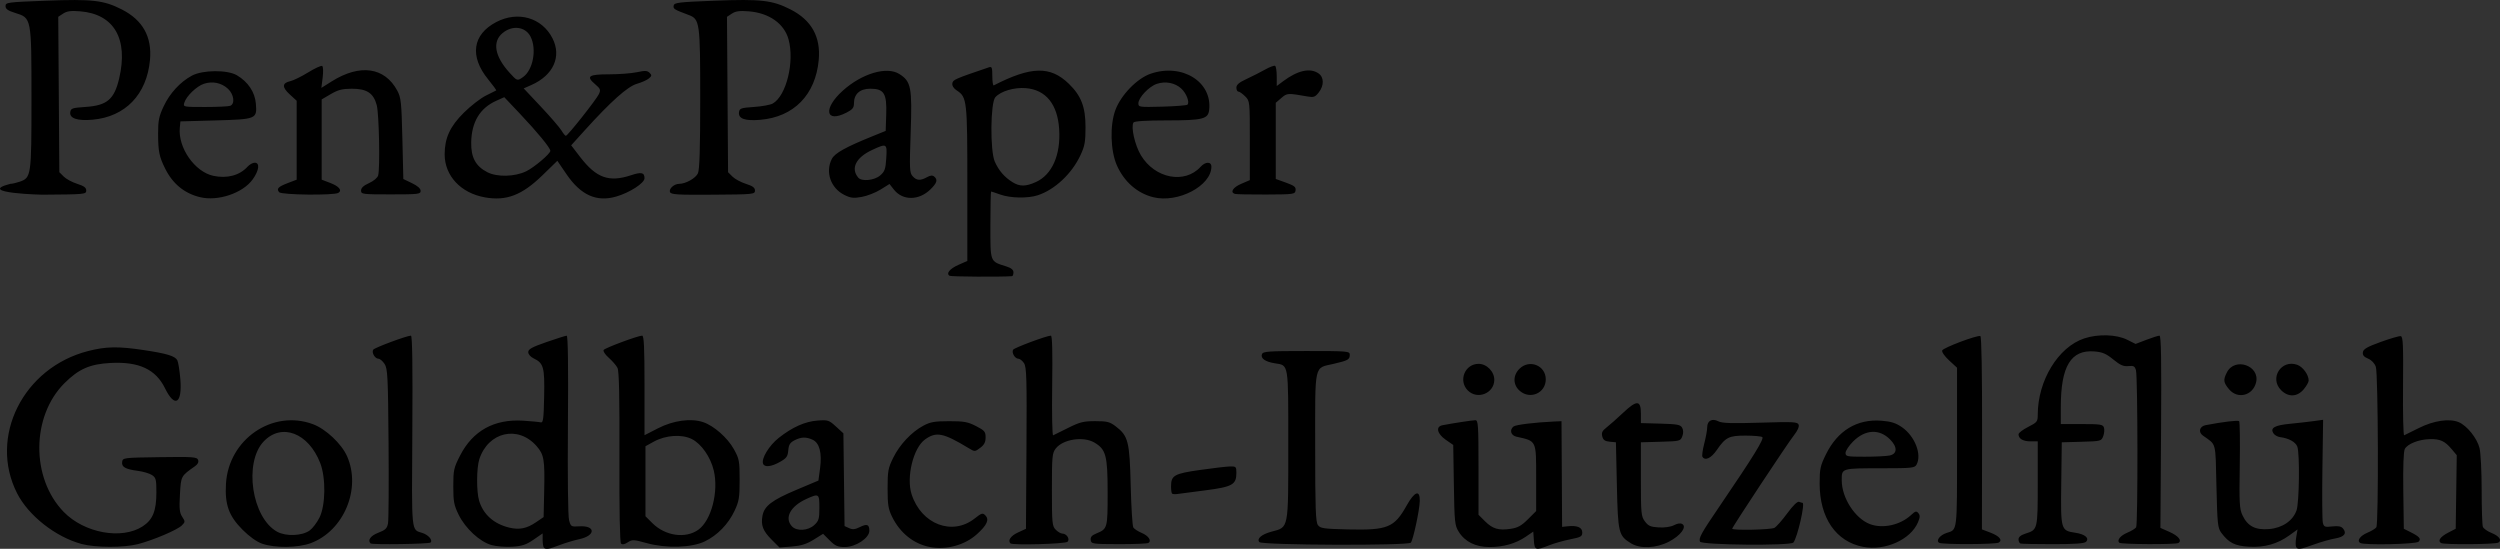 <?xml version="1.0" encoding="UTF-8" standalone="no"?>
<!-- Created with Inkscape (http://www.inkscape.org/) -->

<svg
   width="312.185mm"
   height="68.535mm"
   viewBox="0 0 312.185 68.535"
   version="1.1"
   id="svg1"
   xml:space="preserve"
   xmlns:inkscape="http://www.inkscape.org/namespaces/inkscape"
   xmlns:sodipodi="http://sodipodi.sourceforge.net/DTD/sodipodi-0.dtd"
   xmlns="http://www.w3.org/2000/svg"
   xmlns:svg="http://www.w3.org/2000/svg"><rect x="0" y="0" width="312.185" height="68.535" fill="#333333" stroke="none"/><sodipodi:namedview
     id="namedview1"
     pagecolor="#ffffff"
     bordercolor="#999999"
     borderopacity="1"
     inkscape:showpageshadow="2"
     inkscape:pageopacity="0"
     inkscape:pagecheckerboard="0"
     inkscape:deskcolor="#d1d1d1"
     inkscape:document-units="mm" /><defs
     id="defs1" /><g
     inkscape:label="Layer 1"
     inkscape:groupmode="layer"
     id="layer1"
     style="fill:#c9c9c9;fill-opacity:1"
     transform="translate(-79.044,-13.463)"><g
       id="g4"
       inkscape:label="Logo"
       inkscape:export-filename="full_logo.svg"
       inkscape:export-xdpi="96"
       inkscape:export-ydpi="96"
       style="display:inline"><rect
         style="fill:none;fill-opacity:1;stroke-width:3.246;stroke-linecap:round;stroke-linejoin:round;stroke-dashoffset:111.51"
         id="rect4"
         width="75.359"
         height="75.359"
         x="3.685"
         y="10.288"
         inkscape:export-filename="full_logo.svg"
         inkscape:export-xdpi="96"
         inkscape:export-ydpi="96" /><path
         sodipodi:type="star"
         style="display:inline;fill:#c9c9c9;fill-opacity:1;stroke-width:3.015;stroke-linecap:round;stroke-linejoin:round;stroke-dashoffset:111.51"
         id="path2"
         inkscape:flatsided="true"
         sodipodi:sides="6"
         sodipodi:cx="49.545067"
         sodipodi:cy="13.849774"
         sodipodi:r1="34.267483"
         sodipodi:r2="29.676512"
         sodipodi:arg1="1.5707963"
         sodipodi:arg2="2.0943951"
         inkscape:rounded="0"
         inkscape:randomized="0"
         d="m 49.545,48.117 -29.677,-17.134 -10e-7,-34.267 29.677,-17.134 29.677,17.134 10e-7,34.267 z"
         transform="translate(-8.316,33.987)"
         inkscape:label="hexagon" /><ellipse
         style="fill:#ea9d85;fill-opacity:1;stroke-width:3.015;stroke-linecap:round;stroke-linejoin:round;stroke-dashoffset:111.51"
         id="path4"
         cx="15.671"
         cy="45.605"
         rx="3.105"
         ry="2.448"
         inkscape:label="nose" /><ellipse
         style="fill:#ce5d3b;fill-opacity:1;stroke-width:3.34;stroke-linecap:round;stroke-linejoin:round;stroke-dashoffset:111.51"
         id="path3-1"
         cx="31.383"
         cy="37.272"
         rx="4.167"
         ry="3.887"
         inkscape:label="eye" /><path
         style="display:inline;fill:#000000;fill-opacity:1;stroke:#ffffff;stroke-width:0.2;stroke-dasharray:none"
         d="m 32.901,85.037 c -1.837,-3.114 -2.331,-8.888 -1.157,-13.508 1.049,-4.129 2.935,-7.034 8.003,-12.331 5.945,-6.212 7.97,-9.59 8.399,-14.003 0.155,-1.595 0.074,-3.427 -0.184,-4.16 -0.107,-0.305 -0.524,-1.091 -0.927,-1.747 -0.803,-1.308 -1.074,-1.964 -1.162,-2.808 -0.073,-0.703 0.152,-1.523 0.538,-1.964 0.528,-0.601 4.753,-2.785 8.003,-4.136 2.299,-0.956 2.894,-1.244 3.896,-1.883 0.865,-0.552 1.185,-0.622 2.162,-0.474 2.285,0.346 5.394,1.982 7.191,3.783 0.809,0.811 0.848,0.867 0.613,0.896 -0.138,0.017 -0.825,-0.102 -1.528,-0.264 -2.657,-0.614 -4.058,-0.719 -5.369,-0.404 -0.815,0.196 -1.235,0.38 -1.371,0.6 -0.198,0.32 0.276,0.917 2.664,3.354 1.32,1.347 2.644,2.75 2.941,3.118 2.019,2.496 2.912,4.4 3.544,7.559 0.159,0.797 0.181,1.065 0.095,1.151 -0.126,0.125 -0.337,-0.085 -1.695,-1.675 -1.33,-1.558 -3.021,-2.743 -4.056,-2.843 l -0.47,-0.045 -0.064,0.376 c -0.143,0.847 0.223,2.688 0.851,4.274 1.234,3.119 1.508,6.28 0.809,9.33 -0.222,0.969 -1.042,3.135 -1.325,3.502 -0.282,0.365 -0.376,0.171 -0.534,-1.108 -0.242,-1.948 -0.756,-3.381 -1.412,-3.933 -0.527,-0.444 -0.808,-0.305 -1.273,0.629 -0.402,0.808 -1.179,1.962 -2.033,3.022 -1.968,2.44 -4.16,4.452 -7.367,6.761 -4.507,3.246 -7.28,5.514 -9.735,7.965 -1.746,1.743 -3.84,4.195 -3.84,4.497 0,0.058 -0.086,0.16 -0.192,0.226 -0.106,0.066 -0.192,0.16 -0.192,0.208 0,0.049 -0.278,0.502 -0.618,1.008 -0.739,1.1 -1.515,2.684 -2.141,4.37 -0.252,0.68 -0.509,1.253 -0.569,1.273 -0.061,0.02 -0.284,-0.257 -0.496,-0.616 z M 16.504,58.074 c -1.262,-1.515 -3.763,-5.681 -3.763,-6.267 0,-0.089 -0.105,-0.393 -0.233,-0.677 -0.128,-0.283 -0.353,-1.055 -0.5,-1.714 -0.24,-1.079 -0.267,-1.382 -0.267,-3.022 -0.001,-2.706 0.246,-4.248 0.97,-6.044 0.486,-1.205 0.865,-1.912 1.662,-3.098 0.548,-0.816 1.479,-1.834 1.582,-1.731 0.028,0.028 -0.045,0.436 -0.164,0.906 -0.175,0.694 -0.216,1.124 -0.217,2.293 -0.002,1.318 0.016,1.474 0.218,1.851 0.271,0.507 0.556,0.628 1.338,0.568 1.889,-0.145 4.571,-2.435 6.235,-5.324 1.193,-2.071 2.261,-3.485 3.815,-5.051 1.869,-1.884 4.05,-3.487 6.15,-4.521 1.139,-0.561 3.58,-1.406 4.702,-1.626 0.864,-0.17 3.265,-0.472 5.313,-0.667 0.871,-0.083 1.971,-0.213 2.446,-0.289 0.475,-0.076 1.554,-0.204 2.398,-0.286 3.953,-0.381 4.612,-0.506 6.654,-1.267 3.352,-1.248 5.579,-2.394 8.408,-4.323 2.317,-1.58 3.783,-2.97 6.028,-5.715 1.64,-2.006 1.871,-2.155 1.751,-1.134 -0.148,1.26 -1.328,4.05 -2.5,5.913 -1.844,2.93 -4.788,5.99 -7.389,7.68 -1.531,0.995 -7.151,3.976 -7.495,3.976 -0.071,0 -1.263,0.532 -2.649,1.181 -2.658,1.246 -4.64,2.444 -5.698,3.444 -0.853,0.807 -1.201,1.944 -1.33,4.345 -0.096,1.8 -0.238,2.994 -0.389,3.284 -0.076,0.146 -0.139,0.352 -0.139,0.458 -8.64e-4,0.249 -0.485,1.27 -0.877,1.849 -1.312,1.939 -2.763,3.078 -4.488,3.522 -0.957,0.246 -2.46,0.414 -4.708,0.526 -3.31,0.164 -4.193,0.298 -6.41,0.973 -3.018,0.918 -4.905,1.93 -6.557,3.519 -1.655,1.592 -2.684,3.537 -3.055,5.776 -0.136,0.82 -0.243,1.151 -0.371,1.151 -0.049,0 -0.26,-0.205 -0.469,-0.456 z m -0.017,-10.657 c 0.611,-0.39 1.784,-1.661 1.863,-2.017 0.082,-0.375 -0.111,-0.789 -0.441,-0.947 -0.518,-0.248 -1.651,0.335 -2.238,1.152 -0.539,0.75 -0.397,2.084 0.223,2.084 0.091,0 0.358,-0.123 0.593,-0.272 z m 13.145,-8.419 c 0.497,-0.084 1.142,-0.237 1.432,-0.34 0.29,-0.103 0.665,-0.229 0.832,-0.281 0.601,-0.187 1.677,-1.624 2.153,-2.877 0.18,-0.473 0.18,-0.475 -0.024,-0.679 -0.182,-0.182 -0.278,-0.199 -0.887,-0.151 -0.813,0.064 -1.887,0.413 -2.623,0.853 -0.806,0.482 -2.007,1.707 -2.134,2.178 -0.057,0.211 -0.188,0.57 -0.291,0.797 -0.103,0.227 -0.189,0.467 -0.19,0.533 -0.003,0.166 0.627,0.154 1.732,-0.033 z m 9.586,-15.565 c 0,-0.125 0.92,-0.592 2.59,-1.313 3.257,-1.406 6.442,-3.165 8.666,-4.785 2.459,-1.791 3.982,-3.312 5.436,-5.429 0.837,-1.219 1.359,-1.788 1.539,-1.677 0.326,0.202 -0.449,2.843 -1.428,4.864 -0.586,1.21 -2.485,4.227 -3.241,5.15 -0.568,0.692 -1.142,1.126 -1.798,1.357 -0.341,0.12 -1.35,0.279 -2.723,0.429 -4.067,0.444 -6.774,0.851 -7.904,1.188 -0.885,0.264 -1.137,0.312 -1.137,0.217 z"
         id="path1"
         inkscape:label="dragon"
         sodipodi:nodetypes="sssssssssssssssssssssscsssssssssssssssssssssssssssssssssssssssssssssssssssssssssssssssssssssssscsssssssssssss"
         inkscape:export-filename="icon.svg"
         inkscape:export-xdpi="96"
         inkscape:export-ydpi="96" /><path
         style="display:inline;fill:#000000;fill-opacity:1;stroke-width:2.501"
         d="m 146.967,81.854 c -0.088,-0.088 -0.16,-0.525 -0.16,-0.971 v -0.811 l -1.139,0.784 c -0.92,0.633 -1.43,0.802 -2.649,0.88 -0.83,0.053 -1.997,-0.04 -2.593,-0.207 -1.462,-0.409 -3.263,-2.07 -4.105,-3.785 -0.587,-1.194 -0.672,-1.646 -0.672,-3.552 0,-2.023 0.062,-2.305 0.84,-3.827 1.594,-3.118 4.273,-4.6 7.899,-4.368 1.001,0.064 1.982,0.158 2.18,0.209 0.305,0.078 0.37,-0.418 0.427,-3.239 0.073,-3.654 -0.065,-4.153 -1.322,-4.756 -0.385,-0.184 -0.664,-0.512 -0.664,-0.779 0,-0.366 0.467,-0.623 2.28,-1.253 1.254,-0.436 2.388,-0.794 2.521,-0.796 0.16,-0.002 0.212,3.755 0.155,11.095 -0.05,6.462 0.006,11.449 0.14,11.939 0.217,0.81 0.262,0.837 1.251,0.773 2.085,-0.137 2.114,1.154 0.036,1.6 -0.65,0.139 -1.758,0.472 -2.462,0.74 -1.374,0.522 -1.71,0.578 -1.961,0.327 z m -1,-3.168 0.96,-0.653 0.071,-3.229 c 0.088,-3.959 -0.018,-4.573 -0.958,-5.645 -2.307,-2.628 -6.034,-1.766 -7.143,1.651 -0.351,1.082 -0.367,4.03 -0.028,5.169 0.513,1.725 1.846,2.913 3.79,3.375 1.237,0.294 2.169,0.106 3.307,-0.669 z m 49.152,3.077 c -1.993,-0.393 -3.683,-1.751 -4.668,-3.751 -0.485,-0.984 -0.57,-1.516 -0.57,-3.557 0,-2.166 0.068,-2.539 0.701,-3.826 0.812,-1.653 2.288,-3.223 3.776,-4.014 0.867,-0.461 1.408,-0.555 3.209,-0.556 1.855,-0.002 2.337,0.086 3.36,0.612 1.07,0.55 1.193,0.697 1.193,1.414 0,0.597 -0.171,0.927 -0.673,1.302 -0.669,0.499 -0.678,0.5 -1.44,0.04 -3.183,-1.921 -4.039,-2.093 -5.446,-1.091 -1.468,1.045 -2.37,4.733 -1.678,6.86 1.219,3.749 5.086,5.221 7.886,3.003 0.842,-0.667 0.989,-0.711 1.308,-0.392 0.537,0.537 0.235,1.217 -1.054,2.377 -1.524,1.37 -3.832,1.988 -5.905,1.579 z m 75.465,-0.833 -0.073,-1.084 -0.939,0.64 c -1.25,0.852 -2.786,1.289 -4.526,1.289 -1.735,0 -3.07,-0.664 -3.846,-1.911 -0.492,-0.791 -0.533,-1.188 -0.606,-5.843 l -0.078,-4.994 -0.933,-0.645 c -1.086,-0.751 -1.29,-1.651 -0.411,-1.819 1.38,-0.264 3.754,-0.626 4.107,-0.626 0.352,0 0.392,0.6 0.392,5.903 v 5.903 l 0.802,0.802 c 0.959,0.959 1.704,1.181 3.215,0.954 0.893,-0.134 1.347,-0.385 2.157,-1.195 l 1.025,-1.025 v -4.074 c 0,-4.815 0.08,-4.645 -2.46,-5.21 -0.707,-0.157 -0.901,-0.846 -0.36,-1.278 0.272,-0.217 2.698,-0.513 5.063,-0.618 l 0.923,-0.041 0.037,6.599 0.037,6.599 0.701,-0.076 c 1.184,-0.128 1.818,0.141 1.818,0.769 0,0.5 -0.169,0.597 -1.483,0.856 -0.816,0.16 -2.008,0.499 -2.649,0.751 -1.697,0.669 -1.83,0.625 -1.914,-0.625 z m 41.117,0.823 c -3.395,-0.655 -5.427,-3.612 -5.432,-7.902 -10e-4,-1.829 0.081,-2.214 0.786,-3.647 1.467,-2.98 3.895,-4.448 6.952,-4.203 1.191,0.096 1.788,0.286 2.547,0.813 1.604,1.114 2.497,3.397 1.823,4.657 -0.23,0.43 -0.541,0.464 -4.259,0.467 -5.194,0.004 -5.092,-0.027 -5.089,1.525 0.005,2.176 1.661,4.741 3.519,5.447 1.597,0.607 3.796,0.123 5.14,-1.133 0.534,-0.499 0.664,-0.532 0.912,-0.234 0.227,0.273 0.215,0.521 -0.053,1.149 -0.926,2.166 -4.107,3.587 -6.845,3.059 z m 3.294,-11.407 c 0.988,-0.198 1.014,-1.062 0.061,-2.016 -1.341,-1.341 -3.102,-1.242 -4.604,0.26 -0.521,0.521 -0.947,1.162 -0.947,1.426 0,0.448 0.16,0.48 2.37,0.48 1.303,0 2.707,-0.067 3.12,-0.15 z m 50.778,11.42 c -0.085,-0.137 -0.08,-0.685 0.01,-1.219 l 0.164,-0.97 -1.002,0.726 c -1.496,1.084 -3.112,1.541 -5.059,1.431 -1.765,-0.1 -2.515,-0.475 -3.452,-1.73 -0.454,-0.607 -0.505,-1.09 -0.615,-5.826 -0.132,-5.69 0.025,-5.099 -1.688,-6.321 -0.611,-0.435 -0.425,-1.157 0.334,-1.302 2.15,-0.412 4.051,-0.64 4.188,-0.502 0.09,0.091 0.126,2.572 0.079,5.514 -0.076,4.741 -0.037,5.451 0.341,6.247 0.645,1.36 1.603,1.857 3.311,1.717 1.665,-0.136 2.981,-1.031 3.439,-2.338 0.341,-0.973 0.413,-7.122 0.094,-7.963 -0.22,-0.579 -1.076,-1.048 -2.155,-1.182 -0.316,-0.039 -0.692,-0.257 -0.835,-0.484 -0.418,-0.667 0.165,-0.998 2.076,-1.181 0.954,-0.091 2.274,-0.241 2.935,-0.332 l 1.202,-0.167 -0.088,6.144 c -0.048,3.379 -0.023,6.402 0.055,6.717 0.13,0.517 0.243,0.561 1.176,0.456 0.758,-0.085 1.116,-0.015 1.349,0.266 0.499,0.601 0.146,1.046 -0.979,1.234 -0.57,0.095 -1.752,0.43 -2.625,0.744 -1.783,0.641 -2.037,0.677 -2.256,0.322 z M 89.244,81.395 c -3.263,-0.878 -6.65,-3.541 -8.073,-6.348 -3.559,-7.024 0.768,-15.675 8.879,-17.749 2.244,-0.574 3.756,-0.6 6.963,-0.117 2.884,0.434 3.893,0.742 4.174,1.275 0.116,0.22 0.284,1.265 0.374,2.32 0.263,3.091 -0.686,3.677 -1.908,1.18 -1.163,-2.377 -3.251,-3.352 -6.784,-3.169 -2.595,0.135 -3.982,0.741 -5.769,2.519 -4.156,4.135 -4.204,11.86 -0.1,16.083 2.568,2.642 7.243,3.499 9.854,1.806 1.272,-0.825 1.719,-1.933 1.719,-4.259 0,-1.606 -0.057,-1.827 -0.556,-2.153 -0.306,-0.2 -1.088,-0.434 -1.74,-0.519 -1.585,-0.207 -2.07,-0.483 -1.979,-1.124 0.073,-0.515 0.152,-0.525 4.7,-0.589 4.164,-0.059 4.641,-0.025 4.781,0.342 0.103,0.269 -0.025,0.535 -0.38,0.785 -1.774,1.251 -1.753,1.211 -1.885,3.53 -0.102,1.782 -0.051,2.281 0.284,2.792 0.387,0.591 0.385,0.645 -0.051,1.08 -0.553,0.553 -3.554,1.83 -5.48,2.331 -1.742,0.454 -5.309,0.446 -7.024,-0.015 z m 22.529,-0.04 c -0.675,-0.238 -1.581,-0.883 -2.421,-1.723 -1.731,-1.731 -2.243,-3.139 -2.091,-5.753 0.322,-5.566 5.822,-9.332 10.871,-7.443 1.602,0.599 3.563,2.445 4.252,4.001 1.794,4.055 -0.396,9.303 -4.526,10.848 -1.597,0.598 -4.494,0.631 -6.084,0.069 z m 5.948,-1.654 c 0.357,-0.26 0.903,-0.977 1.213,-1.595 0.77,-1.536 0.818,-4.961 0.095,-6.824 -1.462,-3.764 -4.818,-5.047 -7.054,-2.697 -2.518,2.647 -1.486,9.555 1.685,11.281 1.109,0.603 3.115,0.522 4.061,-0.165 z m 42.077,1.582 c -1.649,-0.455 -1.808,-0.462 -2.365,-0.096 -0.395,0.259 -0.678,0.311 -0.836,0.154 -0.151,-0.151 -0.225,-4.093 -0.203,-10.816 0.025,-7.596 -0.043,-10.731 -0.243,-11.123 -0.153,-0.3 -0.644,-0.869 -1.092,-1.265 -0.463,-0.41 -0.736,-0.829 -0.633,-0.973 0.188,-0.263 4.286,-1.787 4.805,-1.787 0.226,0 0.295,1.455 0.295,6.217 v 6.217 l 1.69,-0.867 c 1.901,-0.975 4.087,-1.278 5.609,-0.775 1.348,0.445 3.067,1.952 3.86,3.385 0.672,1.214 0.72,1.47 0.72,3.821 0,2.224 -0.074,2.679 -0.635,3.875 -0.777,1.657 -2.131,3.052 -3.703,3.814 -1.659,0.804 -4.808,0.899 -7.269,0.22 z m 6.447,-1.669 c 1.625,-1.157 2.563,-4.757 1.928,-7.403 -0.403,-1.68 -1.536,-3.308 -2.725,-3.914 -1.254,-0.64 -3.28,-0.504 -4.772,0.321 l -1.03,0.569 v 4.371 4.371 l 0.858,0.857 c 1.605,1.605 4.139,1.971 5.742,0.83 z m 9.155,1.236 c -1.091,-1.091 -1.363,-1.806 -1.14,-2.996 0.226,-1.205 1.191,-1.941 4.223,-3.218 l 2.76,-1.163 0.206,-1.529 c 0.259,-1.918 -0.071,-3.177 -0.935,-3.571 -0.82,-0.374 -1.434,-0.352 -2.268,0.079 -0.547,0.283 -0.709,0.548 -0.768,1.254 -0.063,0.761 -0.218,0.976 -1.034,1.437 -1.086,0.613 -1.929,0.704 -2.112,0.227 -0.243,-0.634 0.75,-2.272 1.956,-3.225 1.703,-1.346 3.29,-2.053 4.866,-2.167 1.28,-0.093 1.41,-0.05 2.283,0.75 l 0.926,0.848 0.072,5.789 0.072,5.789 0.566,0.258 c 0.436,0.199 0.742,0.17 1.337,-0.127 0.905,-0.452 1.193,-0.341 1.193,0.46 0,0.903 -1.697,2.027 -3.06,2.027 -0.897,0 -1.2,-0.132 -1.892,-0.825 l -0.825,-0.825 -1.176,0.731 c -0.884,0.549 -1.56,0.762 -2.721,0.855 l -1.545,0.124 z m 5.328,-1.825 c 0.562,-0.521 0.635,-0.769 0.635,-2.16 0,-1.77 -0.056,-1.808 -1.618,-1.098 -2.001,0.908 -2.776,2.356 -1.824,3.408 0.592,0.654 2.022,0.578 2.807,-0.15 z m 102.012,2.301 c -1.58,-0.963 -1.657,-1.276 -1.79,-7.232 l -0.12,-5.399 -0.779,-0.075 c -0.596,-0.057 -0.814,-0.214 -0.927,-0.664 -0.116,-0.462 4.6e-4,-0.703 0.539,-1.118 0.378,-0.291 1.3,-1.108 2.05,-1.816 1.726,-1.629 2.236,-1.611 2.236,0.08 v 1.194 l 2.456,0.068 c 2.126,0.059 2.488,0.13 2.7,0.524 0.16,0.298 0.164,0.666 0.011,1.063 -0.224,0.588 -0.307,0.609 -2.7,0.676 l -2.469,0.068 v 4.602 c 0,4.302 0.033,4.647 0.504,5.279 0.42,0.564 0.709,0.689 1.728,0.749 0.744,0.044 1.493,-0.067 1.91,-0.282 0.441,-0.228 0.809,-0.277 1.031,-0.138 0.59,0.369 -0.225,1.445 -1.664,2.197 -1.579,0.825 -3.578,0.92 -4.719,0.224 z m -157.424,-0.007 c -0.4,-0.4 0.01,-0.965 0.966,-1.33 0.89,-0.34 1.096,-0.539 1.215,-1.172 0.079,-0.42 0.109,-4.925 0.068,-10.013 -0.068,-8.374 -0.115,-9.311 -0.501,-9.899 -0.234,-0.357 -0.581,-0.649 -0.771,-0.649 -0.426,0 -0.869,-0.771 -0.646,-1.124 0.157,-0.249 4.202,-1.755 4.714,-1.755 0.17,-6.8e-5 0.224,3.805 0.172,11.955 -0.084,12.963 -0.157,12.228 1.26,12.685 0.753,0.243 1.315,0.9 1.021,1.194 -0.188,0.188 -7.314,0.293 -7.497,0.11 z m 79.909,-6.39e-4 c -0.363,-0.363 0.026,-0.939 0.915,-1.351 l 1.02,-0.474 0.063,-10.057 c 0.054,-8.707 0.011,-10.132 -0.305,-10.619 -0.203,-0.309 -0.524,-0.562 -0.714,-0.562 -0.426,0 -0.869,-0.771 -0.646,-1.124 0.157,-0.249 4.203,-1.755 4.714,-1.755 0.169,0 0.221,2.033 0.162,6.268 -0.048,3.449 0.005,6.228 0.12,6.179 0.114,-0.049 0.96,-0.467 1.881,-0.929 1.443,-0.724 1.91,-0.84 3.378,-0.84 1.48,0 1.815,0.085 2.551,0.646 1.568,1.196 1.74,1.874 1.875,7.393 0.066,2.706 0.214,5.065 0.329,5.244 0.115,0.178 0.579,0.479 1.03,0.668 0.866,0.362 1.288,0.986 0.849,1.257 -0.143,0.089 -1.806,0.157 -3.695,0.151 -3.297,-0.009 -3.437,-0.03 -3.506,-0.511 -0.053,-0.369 0.127,-0.584 0.68,-0.813 1.421,-0.589 1.432,-0.625 1.432,-5.117 0,-4.624 -0.204,-5.393 -1.657,-6.246 -1.374,-0.807 -3.908,-0.419 -4.818,0.738 -0.446,0.567 -0.484,0.967 -0.484,5.142 0,4.207 0.034,4.561 0.48,5.007 0.264,0.264 0.629,0.48 0.81,0.48 0.552,0 0.996,0.689 0.66,1.025 -0.272,0.272 -6.868,0.457 -7.125,0.2 z m 31.075,-0.165 c -0.353,-0.425 0.284,-0.968 1.525,-1.3 2.17,-0.58 2.091,-0.171 2.091,-10.814 0,-10.391 0.076,-9.931 -1.692,-10.213 -1.189,-0.19 -1.792,-0.62 -1.594,-1.135 0.134,-0.35 0.762,-0.395 5.558,-0.395 5.192,0 5.407,0.019 5.407,0.466 0,0.597 -0.204,0.712 -1.989,1.129 -2.513,0.586 -2.33,-0.232 -2.33,10.395 0,7.625 0.061,9.359 0.34,9.742 0.304,0.416 0.705,0.474 3.78,0.545 4.93,0.114 5.759,-0.225 7.303,-2.986 0.993,-1.775 1.668,-2.009 1.639,-0.567 -0.022,1.113 -0.82,4.838 -1.115,5.206 -0.314,0.391 -18.595,0.322 -18.922,-0.072 z m 55.027,-0.056 c -0.176,-0.459 0.136,-1.022 2.492,-4.484 4.201,-6.173 5.568,-8.392 5.283,-8.575 -0.151,-0.097 -1.088,-0.178 -2.081,-0.18 -2.078,-0.004 -2.5,0.208 -3.6,1.807 -0.701,1.019 -1.456,1.373 -1.787,0.838 -0.079,-0.127 0.023,-0.872 0.226,-1.654 0.203,-0.783 0.369,-1.699 0.369,-2.036 0,-0.817 0.614,-1.144 1.391,-0.741 0.465,0.241 1.667,0.281 5.239,0.171 4.151,-0.127 4.651,-0.101 4.786,0.25 0.093,0.243 -0.122,0.737 -0.565,1.297 -0.806,1.019 -7.731,11.494 -7.731,11.694 0,0.233 4.821,0.135 5.274,-0.108 0.244,-0.13 0.961,-0.943 1.595,-1.806 0.721,-0.982 1.275,-1.522 1.481,-1.443 0.181,0.069 0.374,0.126 0.429,0.126 0.361,0 -0.633,4.336 -1.136,4.957 -0.344,0.424 -11.499,0.316 -11.664,-0.113 z m 29.861,0.145 c -0.428,-0.267 0.098,-0.958 0.935,-1.228 1.364,-0.44 1.303,0.062 1.303,-10.667 v -9.966 l -0.989,-0.913 c -0.569,-0.525 -0.935,-1.054 -0.862,-1.245 0.131,-0.341 4.356,-1.932 4.767,-1.795 0.143,0.048 0.222,4.64 0.211,12.109 l -0.02,12.032 1.071,0.409 c 1.111,0.424 1.531,0.929 1.031,1.24 -0.375,0.234 -7.076,0.256 -7.446,0.025 z m 10.157,0.09 c -0.132,-0.044 -0.24,-0.279 -0.24,-0.521 0,-0.299 0.29,-0.533 0.9,-0.726 1.492,-0.473 1.5,-0.504 1.5,-6.277 v -5.233 h -0.912 c -0.93,0 -1.488,-0.332 -1.488,-0.884 0,-0.169 0.54,-0.582 1.2,-0.916 1.123,-0.569 1.2,-0.667 1.2,-1.52 0,-4.262 2.551,-8.453 5.803,-9.533 1.732,-0.575 4.023,-0.506 5.362,0.163 l 1.053,0.526 1.352,-0.517 c 0.743,-0.284 1.477,-0.517 1.63,-0.517 0.209,-6e-5 0.258,3.005 0.198,12.003 l -0.081,12.003 1.115,0.493 c 1.132,0.501 1.613,1.093 1.131,1.391 -0.338,0.209 -7.173,0.178 -7.385,-0.033 -0.321,-0.321 0.144,-0.894 1.022,-1.261 0.496,-0.207 0.985,-0.508 1.087,-0.667 0.229,-0.36 0.208,-18.781 -0.023,-19.608 -0.141,-0.507 -0.288,-0.588 -0.948,-0.521 -0.614,0.062 -1.015,-0.113 -1.881,-0.823 -0.884,-0.724 -1.347,-0.923 -2.349,-1.006 -2.941,-0.244 -4.206,1.837 -4.206,6.92 v 2.148 h 2.624 c 2.351,0 2.638,0.047 2.766,0.448 0.078,0.247 0.036,0.729 -0.095,1.071 -0.231,0.608 -0.296,0.625 -2.706,0.692 l -2.469,0.068 -0.065,5.135 c -0.074,5.836 -0.06,5.885 1.765,6.159 1.203,0.18 1.783,0.677 1.326,1.135 -0.202,0.202 -1.447,0.29 -4.117,0.29 -2.105,0 -3.935,-0.036 -4.067,-0.08 z m 42.425,-0.07 c -0.452,-0.28 -0.005,-0.9 0.93,-1.291 0.496,-0.207 0.985,-0.508 1.087,-0.667 0.293,-0.462 0.234,-19.176 -0.064,-20.03 -0.159,-0.455 -0.527,-0.846 -0.972,-1.03 -0.521,-0.216 -0.697,-0.434 -0.644,-0.799 0.057,-0.395 0.534,-0.669 2.232,-1.284 1.188,-0.43 2.312,-0.756 2.498,-0.724 0.282,0.049 0.329,1.084 0.283,6.263 -0.03,3.413 0.034,6.166 0.142,6.119 0.108,-0.047 0.934,-0.455 1.835,-0.907 1.853,-0.93 3.803,-1.218 4.97,-0.735 1.03,0.427 2.294,1.996 2.606,3.236 0.146,0.579 0.265,2.939 0.265,5.246 0,2.306 0.068,4.371 0.151,4.588 0.083,0.217 0.561,0.558 1.061,0.758 0.97,0.388 1.351,0.916 0.877,1.213 -0.365,0.228 -6.8,0.277 -7.161,0.055 -0.448,-0.277 -0.101,-0.781 0.89,-1.295 l 0.942,-0.489 0.065,-4.593 0.065,-4.593 -0.631,-0.75 c -0.862,-1.024 -1.429,-1.284 -2.738,-1.255 -1.36,0.031 -2.774,0.588 -3.117,1.229 -0.161,0.3 -0.23,2.217 -0.189,5.22 l 0.065,4.746 0.815,0.407 c 1.151,0.575 1.385,0.85 1.026,1.208 -0.318,0.318 -6.802,0.456 -7.289,0.154 z M 225.403,75.1 c -0.069,-0.069 -0.126,-0.465 -0.126,-0.88 0,-1.396 0.374,-1.61 3.627,-2.073 1.635,-0.233 3.323,-0.43 3.752,-0.438 0.729,-0.014 0.78,0.038 0.78,0.799 0,1.469 -0.491,1.748 -3.84,2.181 -1.65,0.213 -3.24,0.421 -3.534,0.462 -0.294,0.041 -0.591,0.018 -0.66,-0.051 z M 262.341,62.227 c -1.224,-1.224 -0.374,-3.33 1.343,-3.33 1.032,0 1.988,0.997 1.959,2.042 -0.047,1.658 -2.122,2.468 -3.302,1.288 z m 6.489,0.049 c -0.864,-0.743 -0.886,-1.922 -0.051,-2.757 1.24,-1.24 3.291,-0.423 3.291,1.31 0,1.71 -1.932,2.573 -3.241,1.447 z m 88.571,-0.198 c -0.715,-0.85 -0.757,-1.183 -0.269,-2.127 0.999,-1.933 4.161,-0.818 3.634,1.281 -0.412,1.642 -2.297,2.116 -3.366,0.846 z m 6.491,0.106 c -1.488,-1.488 0.015,-3.865 2.005,-3.171 0.712,0.248 1.441,1.248 1.441,1.974 0,0.194 -0.28,0.686 -0.621,1.092 -0.813,0.967 -1.923,1.008 -2.826,0.106 z m -166.27,-14.281 c -0.467,-0.288 0.023,-0.886 1.124,-1.373 l 1.094,-0.484 v -9.62 c 0,-10.438 -0.044,-10.831 -1.312,-11.661 -0.398,-0.261 -0.605,-0.589 -0.56,-0.889 0.07,-0.459 0.273,-0.548 4.571,-2.008 0.364,-0.124 0.42,0.023 0.42,1.105 0,0.686 0.081,1.206 0.18,1.155 4.655,-2.393 7.061,-2.448 9.364,-0.213 1.559,1.513 2.094,2.9 2.094,5.425 0,1.837 -0.095,2.363 -0.638,3.522 -1.079,2.302 -3.199,4.289 -5.317,4.984 -1.247,0.409 -3.421,0.368 -4.693,-0.089 -0.578,-0.208 -1.09,-0.378 -1.14,-0.378 -0.049,0 -0.09,1.887 -0.09,4.194 0,4.708 -0.079,4.504 1.98,5.157 0.629,0.199 0.9,0.424 0.9,0.747 0,0.254 -0.081,0.467 -0.18,0.475 -1.416,0.105 -7.61,0.066 -7.797,-0.049 z M 208.404,36.193 c 2.022,-0.918 3.109,-3.388 2.903,-6.598 -0.2,-3.117 -1.659,-4.917 -4.152,-5.124 -1.464,-0.121 -3.131,0.372 -3.817,1.129 -0.619,0.684 -0.669,6.721 -0.067,8.057 0.505,1.121 1.206,1.932 2.208,2.554 0.908,0.564 1.653,0.559 2.925,-0.018 z m -104.38,1.892 c -1.954,-0.475 -3.401,-1.657 -4.348,-3.554 -0.752,-1.505 -0.884,-2.157 -0.889,-4.391 -0.003,-1.616 0.104,-2.143 0.692,-3.396 0.77,-1.639 2.065,-3.046 3.532,-3.837 1.335,-0.72 4.427,-0.745 5.614,-0.046 1.394,0.821 2.251,2.104 2.371,3.547 0.159,1.916 0.075,1.95 -5.081,2.093 l -4.343,0.12 -0.076,0.785 c -0.24,2.494 1.862,5.514 4.184,6.012 1.718,0.368 3.288,-0.049 4.271,-1.136 0.25,-0.276 0.654,-0.502 0.897,-0.502 0.675,0 0.554,0.974 -0.26,2.098 -1.238,1.708 -4.334,2.749 -6.564,2.207 z m 3.768,-11.409 c 0.622,-0.239 0.466,-1.435 -0.278,-2.124 -0.808,-0.749 -1.928,-0.984 -3.004,-0.629 -0.914,0.302 -2.202,1.543 -2.448,2.359 -0.162,0.538 -0.153,0.54 2.594,0.54 1.516,0 2.927,-0.066 3.136,-0.146 z m 31.797,11.431 c -3.001,-0.532 -5.02,-2.692 -5.02,-5.37 0,-2.03 0.672,-3.491 2.389,-5.195 0.865,-0.858 2.112,-1.824 2.771,-2.147 0.659,-0.323 1.235,-0.611 1.278,-0.639 0.044,-0.029 -0.411,-0.654 -1.01,-1.389 -2.34,-2.873 -1.952,-5.599 1.019,-7.151 2.706,-1.414 5.694,-0.554 7.013,2.019 1.175,2.29 0.117,4.631 -2.642,5.848 l -0.948,0.418 2.163,2.301 c 1.19,1.265 2.339,2.598 2.555,2.961 0.216,0.363 0.462,0.66 0.547,0.66 0.228,0 3.826,-4.548 4.136,-5.228 0.234,-0.513 0.177,-0.656 -0.48,-1.216 -1.168,-0.995 -0.832,-1.235 1.733,-1.235 1.236,0 2.805,-0.119 3.486,-0.265 1.012,-0.217 1.3,-0.203 1.579,0.076 0.295,0.295 0.284,0.39 -0.086,0.704 -0.235,0.199 -0.911,0.501 -1.501,0.67 -1.153,0.33 -3.253,2.205 -6.528,5.828 l -1.675,1.853 1.122,1.459 c 2.019,2.623 3.599,3.19 6.348,2.277 1.303,-0.433 1.687,-0.347 1.687,0.377 0,0.6 -1.84,1.791 -3.527,2.283 -2.451,0.715 -4.421,-0.166 -6.204,-2.775 l -1.153,-1.688 -1.852,1.802 c -2.566,2.497 -4.506,3.242 -7.201,2.764 z m 5.131,-3.239 c 0.997,-0.473 3.047,-2.203 3.047,-2.572 0,-0.359 -1.609,-2.321 -3.818,-4.654 l -1.935,-2.045 -1.023,0.461 c -2.025,0.913 -3.063,2.649 -3.107,5.192 -0.032,1.884 0.563,2.975 2.03,3.724 1.207,0.616 3.385,0.568 4.806,-0.107 z m -0.365,-11.78 c 1.257,-0.881 1.741,-3.502 0.935,-5.061 -0.651,-1.258 -2.278,-1.454 -3.504,-0.422 -1.283,1.079 -0.965,2.889 0.863,4.912 0.971,1.075 0.982,1.079 1.706,0.571 z M 184.484,37.805 c -1.706,-0.844 -2.409,-2.867 -1.564,-4.501 0.37,-0.716 1.719,-1.469 5.042,-2.815 l 1.68,-0.681 0.069,-2.056 c 0.088,-2.627 -0.273,-3.211 -1.989,-3.211 -1.3,0 -2.04,0.66 -2.04,1.821 0,0.56 -0.177,0.779 -0.95,1.173 -2.623,1.338 -2.923,-0.521 -0.444,-2.75 2.393,-2.151 5.492,-3.068 7.053,-2.086 1.477,0.929 1.62,1.664 1.424,7.292 -0.16,4.597 -0.139,5.053 0.248,5.481 0.494,0.546 0.959,0.577 1.787,0.118 0.421,-0.233 0.689,-0.258 0.9,-0.082 0.475,0.395 0.358,0.797 -0.467,1.604 -1.441,1.409 -3.467,1.422 -4.561,0.028 l -0.551,-0.702 -1.114,0.695 c -0.613,0.382 -1.667,0.795 -2.344,0.918 -1.035,0.188 -1.379,0.149 -2.18,-0.247 z m 4.471,-2.433 c 0.569,-0.49 0.674,-0.786 0.761,-2.16 0.118,-1.846 0.066,-1.876 -1.773,-1.02 -2.014,0.938 -2.693,2.288 -1.732,3.446 0.429,0.517 2.012,0.363 2.744,-0.266 z m 34.095,2.717 c -1.98,-0.491 -3.617,-1.919 -4.525,-3.949 -0.819,-1.829 -0.907,-5.055 -0.19,-6.957 0.71,-1.885 2.719,-3.945 4.406,-4.519 3.924,-1.334 7.701,1.012 7.296,4.534 -0.13,1.131 -0.802,1.296 -5.285,1.3 -2.595,0.002 -4.061,0.094 -4.165,0.262 -0.343,0.554 0.173,2.833 0.925,4.087 1.747,2.913 5.478,3.632 7.463,1.439 0.596,-0.658 1.342,-0.665 1.342,-0.013 0,2.394 -4.172,4.585 -7.267,3.817 z m 4.277,-11.557 c 0.297,-0.298 -0.13,-1.415 -0.768,-2.006 -0.78,-0.723 -1.964,-0.953 -3.053,-0.594 -0.981,0.324 -2.307,1.725 -2.307,2.437 0,0.473 0.111,0.488 2.98,0.412 1.639,-0.044 3.056,-0.156 3.148,-0.248 z M 80.345,36.419 c 0.219,0 0.742,-0.12 1.161,-0.266 1.438,-0.501 1.468,-0.716 1.468,-10.341 -4.33e-4,-10.178 0.015,-10.096 -2.039,-10.737 -0.915,-0.285 -1.2,-0.488 -1.2,-0.854 0,-0.459 0.223,-0.488 5.039,-0.67 5.809,-0.22 7.214,-0.059 9.468,1.085 2.629,1.333 3.797,3.426 3.531,6.321 -0.396,4.298 -3.074,7.088 -7.156,7.453 -1.904,0.171 -2.909,-0.163 -2.8,-0.93 0.07,-0.492 0.235,-0.55 1.889,-0.66 2.7,-0.179 3.603,-0.938 4.217,-3.549 1.166,-4.955 -0.634,-8.053 -4.875,-8.394 -1.152,-0.092 -1.642,-0.027 -2.115,0.282 l -0.615,0.403 0.068,9.702 0.068,9.702 0.546,0.546 c 0.3,0.301 1.056,0.708 1.68,0.906 0.854,0.271 1.134,0.478 1.134,0.84 0,0.464 -0.172,0.481 -5.236,0.516 -0.066,0.032 -8.747,-0.194 -4.233,-1.356 z m 33.561,1.05 c -0.366,-0.442 -0.137,-0.683 1.097,-1.154 l 1.088,-0.415 V 30.973 26.045 l -0.871,-0.798 c -0.986,-0.903 -0.958,-1.423 0.089,-1.653 0.38,-0.083 1.378,-0.574 2.218,-1.091 0.84,-0.517 1.627,-0.877 1.75,-0.802 0.125,0.077 0.152,0.704 0.06,1.437 l -0.162,1.3 1.278,-0.804 c 3.536,-2.223 6.62,-1.792 8.2,1.146 0.468,0.87 0.528,1.432 0.637,5.999 l 0.12,5.039 1.08,0.518 c 0.701,0.336 1.08,0.673 1.08,0.96 0,0.41 -0.267,0.442 -3.72,0.442 -3.56,0 -3.72,-0.021 -3.72,-0.48 0,-0.331 0.311,-0.62 1,-0.932 0.582,-0.263 1.057,-0.665 1.137,-0.96 0.246,-0.918 0.11,-7.684 -0.176,-8.764 -0.402,-1.513 -1.236,-2.063 -3.122,-2.058 -1.185,0.003 -1.713,0.138 -2.621,0.67 l -1.137,0.666 v 5.009 5.009 l 1.064,0.407 c 1.107,0.423 1.522,0.926 1.025,1.241 -0.528,0.336 -7.108,0.266 -7.394,-0.079 z m 48.803,-0.029 c -0.16,-0.416 0.523,-1.021 1.152,-1.021 0.809,0 2.058,-0.703 2.337,-1.315 0.204,-0.448 0.286,-3.095 0.286,-9.262 0,-9.653 -0.047,-9.987 -1.47,-10.52 -1.814,-0.679 -1.923,-0.748 -1.844,-1.162 0.071,-0.373 0.613,-0.438 5.116,-0.61 5.804,-0.223 7.199,-0.062 9.465,1.087 2.629,1.333 3.797,3.426 3.531,6.321 -0.4,4.346 -3.111,7.116 -7.307,7.468 -1.921,0.161 -2.763,-0.144 -2.647,-0.961 0.067,-0.472 0.252,-0.536 1.874,-0.646 0.99,-0.067 2.044,-0.261 2.343,-0.43 1.694,-0.961 2.74,-5.23 1.966,-8.019 -0.545,-1.963 -2.426,-3.288 -4.955,-3.491 -1.152,-0.092 -1.642,-0.027 -2.115,0.282 l -0.615,0.403 0.068,9.702 0.068,9.702 0.546,0.546 c 0.3,0.301 1.056,0.708 1.68,0.906 0.854,0.271 1.134,0.478 1.134,0.84 0,0.464 -0.172,0.481 -5.236,0.516 -4.522,0.031 -5.255,-0.015 -5.378,-0.335 z m 70.536,0.235 c -0.621,-0.207 -0.238,-0.815 0.791,-1.256 l 1.08,-0.463 v -4.939 c 0,-4.924 -0.001,-4.941 -0.589,-5.528 -0.324,-0.324 -0.702,-0.589 -0.84,-0.589 -0.138,0 -0.251,-0.222 -0.251,-0.493 0,-0.361 0.338,-0.65 1.26,-1.076 0.693,-0.321 1.736,-0.85 2.318,-1.177 0.582,-0.327 1.149,-0.538 1.26,-0.469 0.111,0.069 0.202,0.664 0.202,1.322 v 1.198 l 0.78,-0.584 c 1.838,-1.376 3.397,-1.722 4.446,-0.987 0.688,0.482 0.696,1.515 0.017,2.376 -0.446,0.567 -0.631,0.634 -1.38,0.503 -2.517,-0.44 -2.562,-0.438 -3.286,0.184 l -0.698,0.6 v 4.757 4.757 l 1.272,0.458 c 1.045,0.376 1.259,0.548 1.2,0.963 -0.07,0.488 -0.2,0.506 -3.683,0.522 -1.986,0.009 -3.741,-0.027 -3.9,-0.08 z"
         id="path1-1"
         inkscape:label="text"
         sodipodi:nodetypes="ssscssssscsscssssscsssscccccscscssssssssssssssscssccsssscsssscssscsssscccssssssssssscscssscssssssssccccssscsssccssssssscscsssscccssssssssssssssssssssscsssssssssssssssssssccsssscsssssssssssscccscssscssscssssscccssssscsscssscssccscscssscsscscsssssscssssssssscsssccscccsssscsssssssccsssssssscssssssssssssscsssscsssscsssscsssssssccsscsssccsscssssscsssssscssscssssccsssscssssccssssccssssssssssscscsssscccsssccsscsssscsssssssssssssssssssssssssccsscsscsssssssssssccssssscssscssssscssssssssssssccsssscssscssssssssssscssssscscsssscscsssssssssssccsscssscsssscssssssssccscscssssscssssssssssssssssssssscccssssssscccssssscssscssssssssscccssssssssscsssscssssscccsssssccscsssssssscsscsscccsssc" /></g></g></svg>
